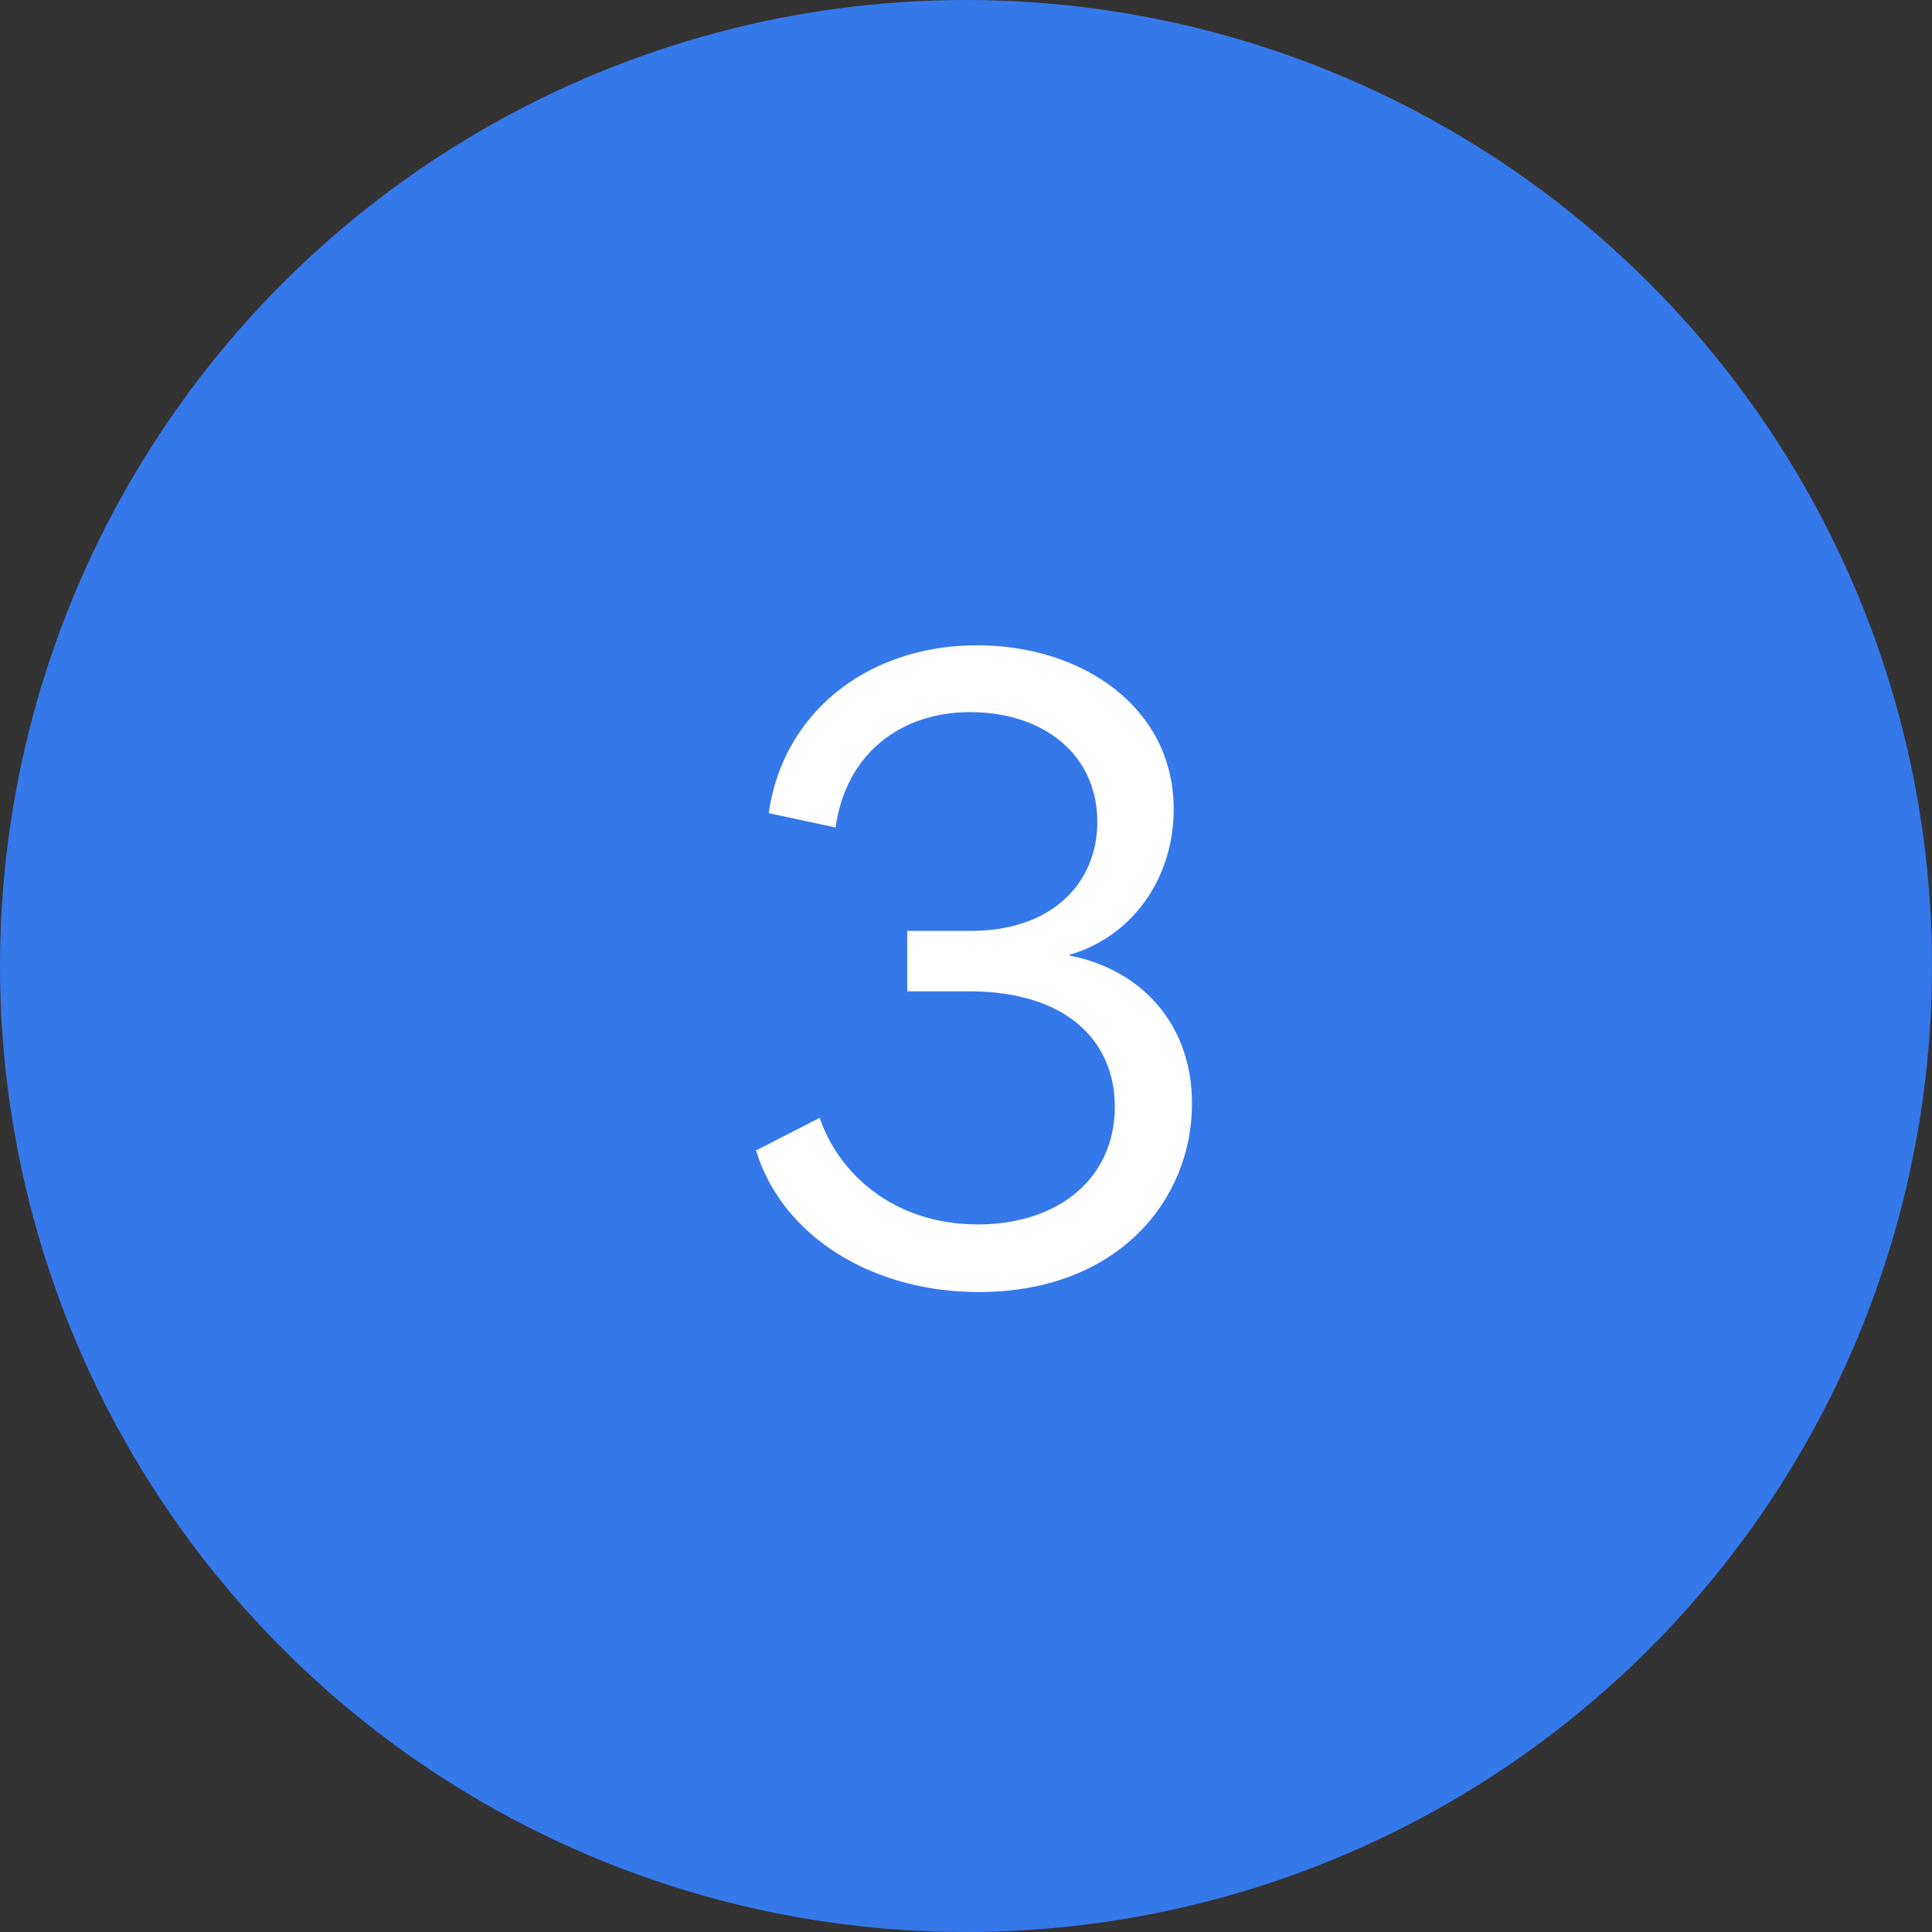 <svg width="68" height="68" viewBox="0 0 68 68" fill="none" xmlns="http://www.w3.org/2000/svg">
<rect x="0" y="0" width="68" height="68" fill="#333333" stroke="none"/>
<circle cx="34" cy="34" r="34" fill="#3578EA"/>
<path d="M34.45 45.476C30.698 45.476 27.534 43.516 26.61 40.492L28.85 39.344C29.494 41.248 31.398 43.096 34.422 43.096C37.25 43.096 39.238 41.472 39.238 38.952C39.238 36.656 37.558 34.892 34.114 34.892H31.93V32.764H34.17C37.054 32.764 38.622 31.056 38.622 28.928C38.622 26.548 36.718 25.064 34.142 25.064C31.706 25.064 29.774 26.52 29.41 29.124L27.058 28.62C27.534 25.148 30.474 22.712 34.394 22.712C38.09 22.712 41.31 24.896 41.31 28.48C41.31 30.972 39.798 32.988 37.642 33.604V33.632C40.106 34.108 41.954 35.984 41.954 38.84C41.954 42.284 39.294 45.476 34.45 45.476Z" fill="white"/>
</svg>
